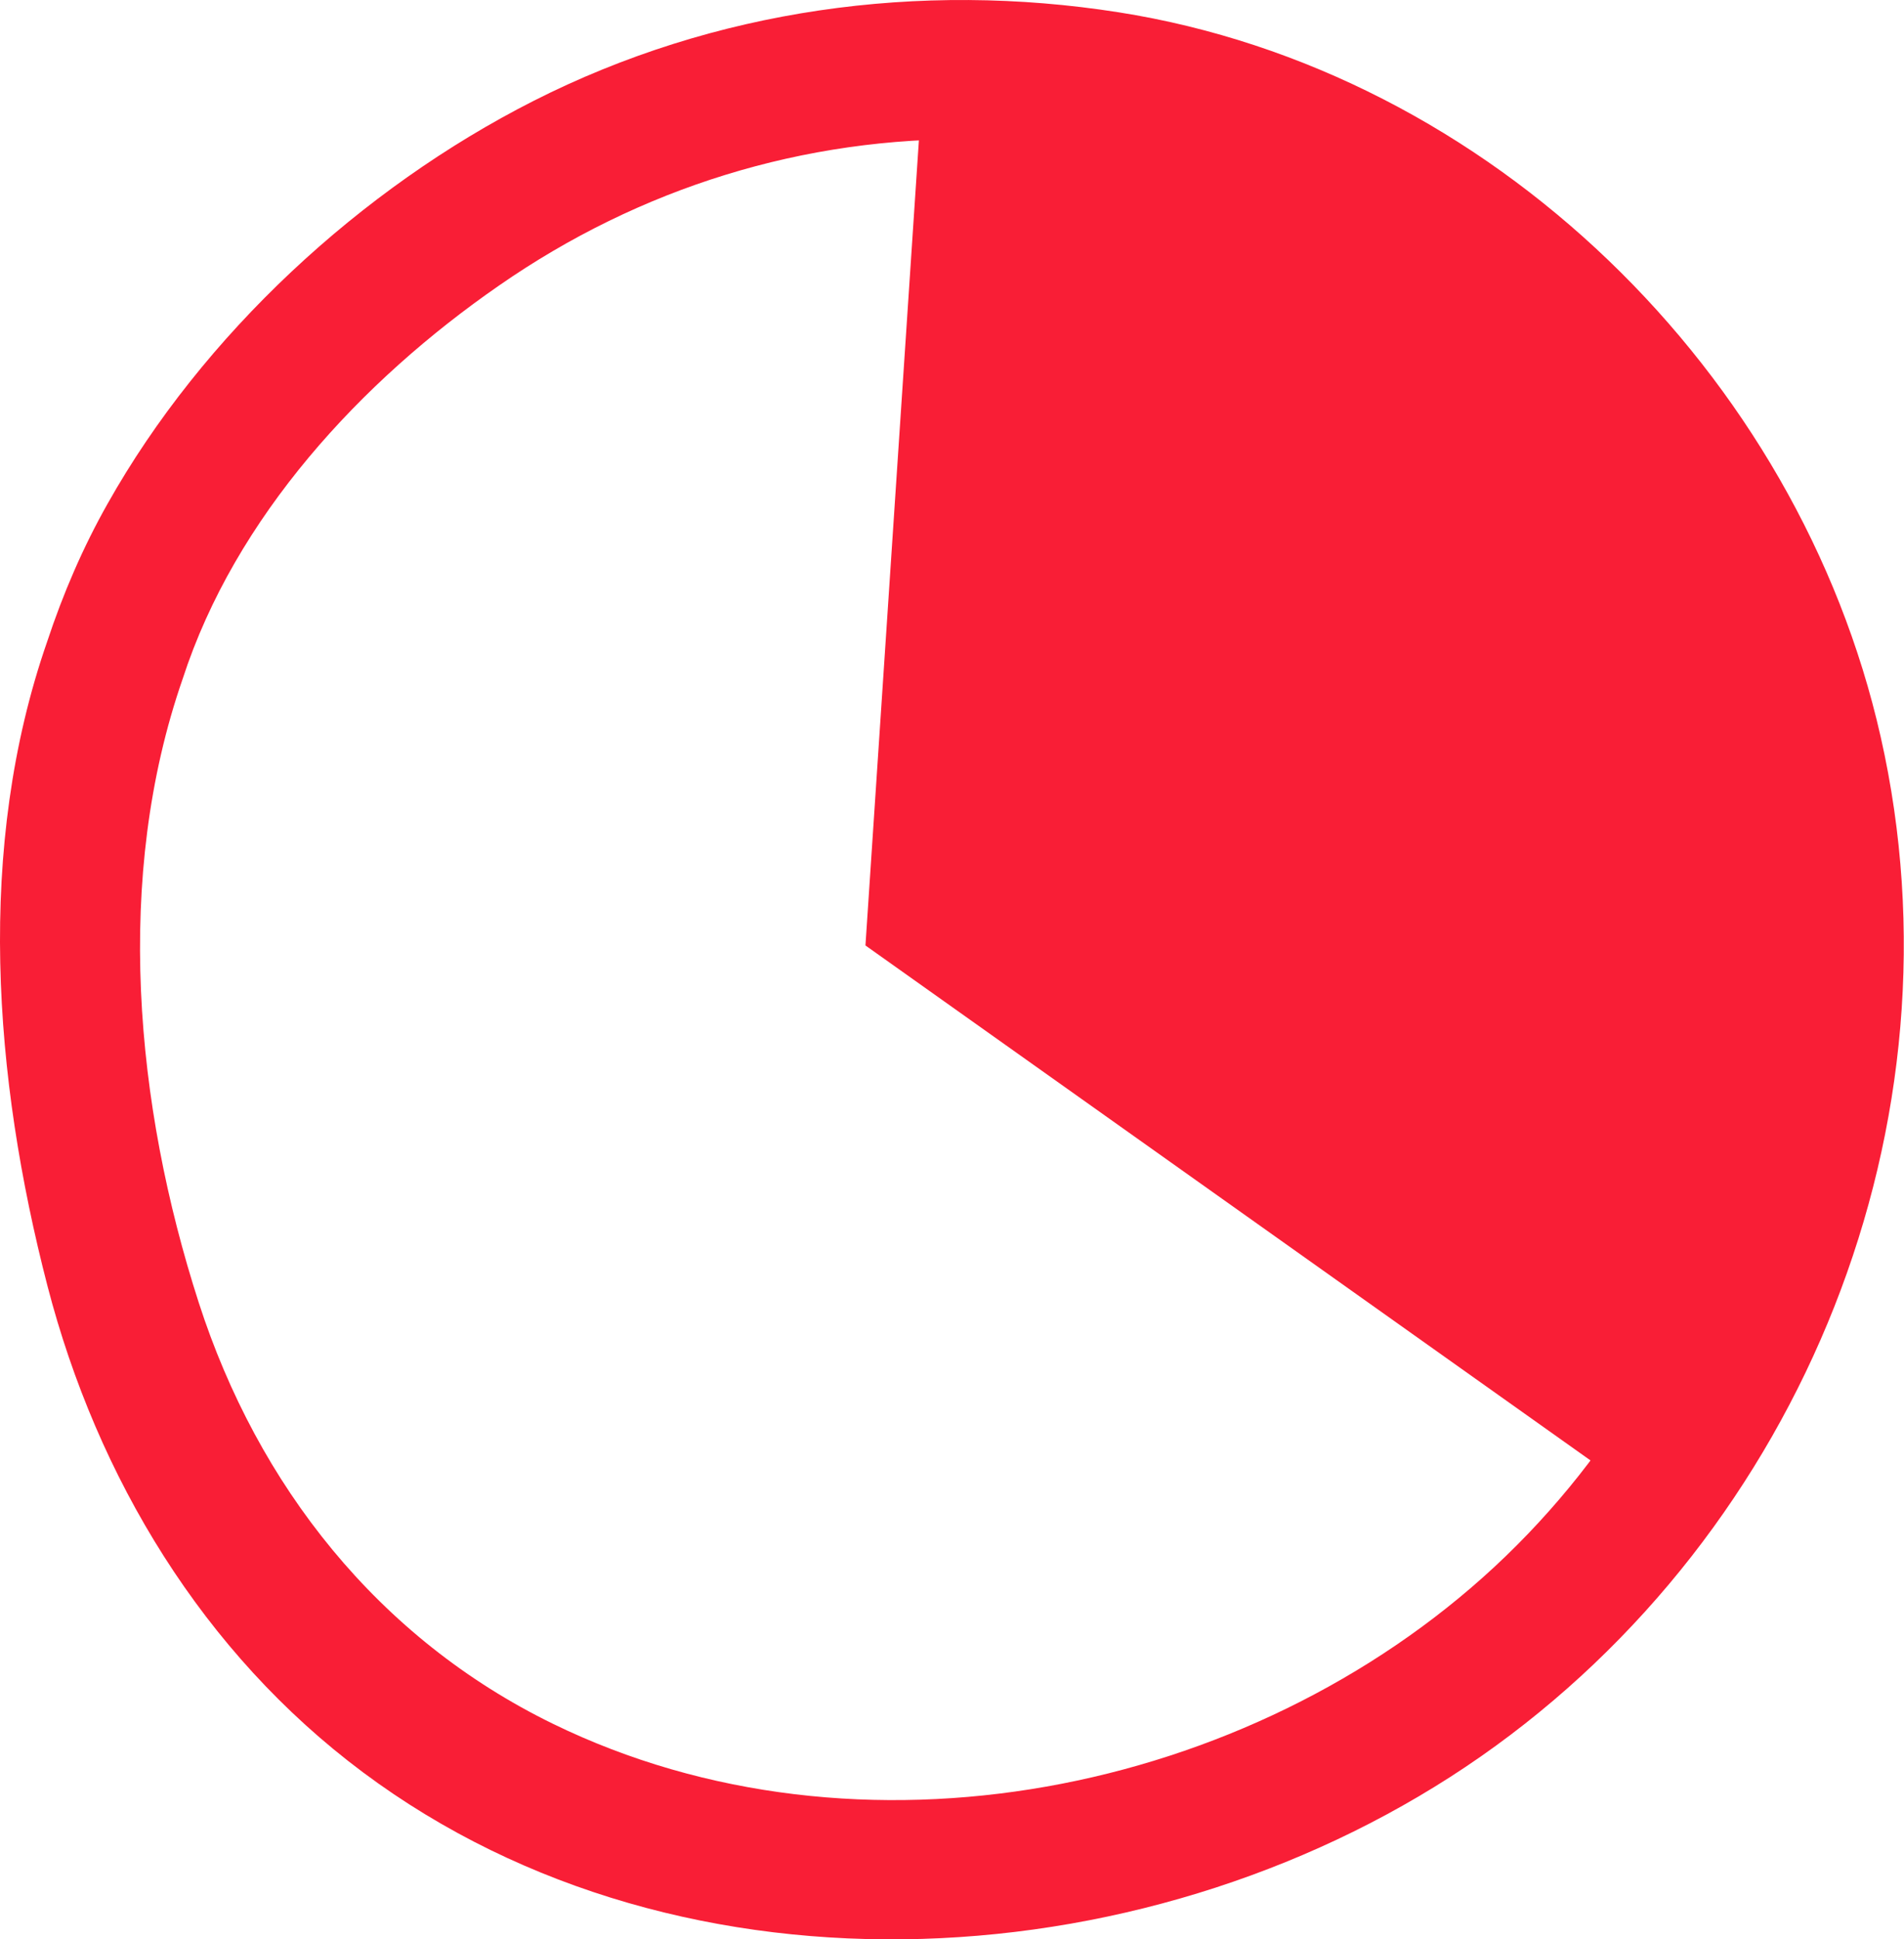 <svg width="55" height="56" viewBox="0 0 55 56" fill="none" xmlns="http://www.w3.org/2000/svg">
<path d="M1.364 18.523C-0.706 24.471 -0.187 31.115 1.372 37.136C2.81 42.671 5.863 47.729 10.484 51.176C19.798 58.128 33.481 57.205 42.771 50.723C52.093 44.217 56.843 32.394 54.326 21.275C51.955 10.779 43.055 2.047 32.319 0.356C26.554 -0.551 20.634 0.267 15.413 2.913C10.419 5.446 5.855 9.662 3.11 14.542C2.396 15.804 1.819 17.148 1.364 18.523C0.552 21.008 4.474 22.068 5.278 19.599C6.797 14.93 10.427 11.005 14.414 8.246C18.482 5.421 23.216 3.949 28.178 4.021C37.582 4.167 46.108 10.301 49.421 19.057C52.84 28.097 50.249 38.673 43.169 45.245C36.087 51.816 24.8 54.082 15.973 49.776C10.93 47.316 7.447 42.898 5.741 37.613C3.898 31.9 3.289 25.321 5.278 19.599C5.636 18.564 4.864 17.39 3.857 17.107C2.745 16.799 1.73 17.487 1.364 18.523Z" fill="#F91E36"/>
<path d="M25 27.301L26.68 2H33.4L48.52 10.096L53 23.253V34.386L48.52 44L25 27.301Z" fill="#F91E36"/>
</svg>
